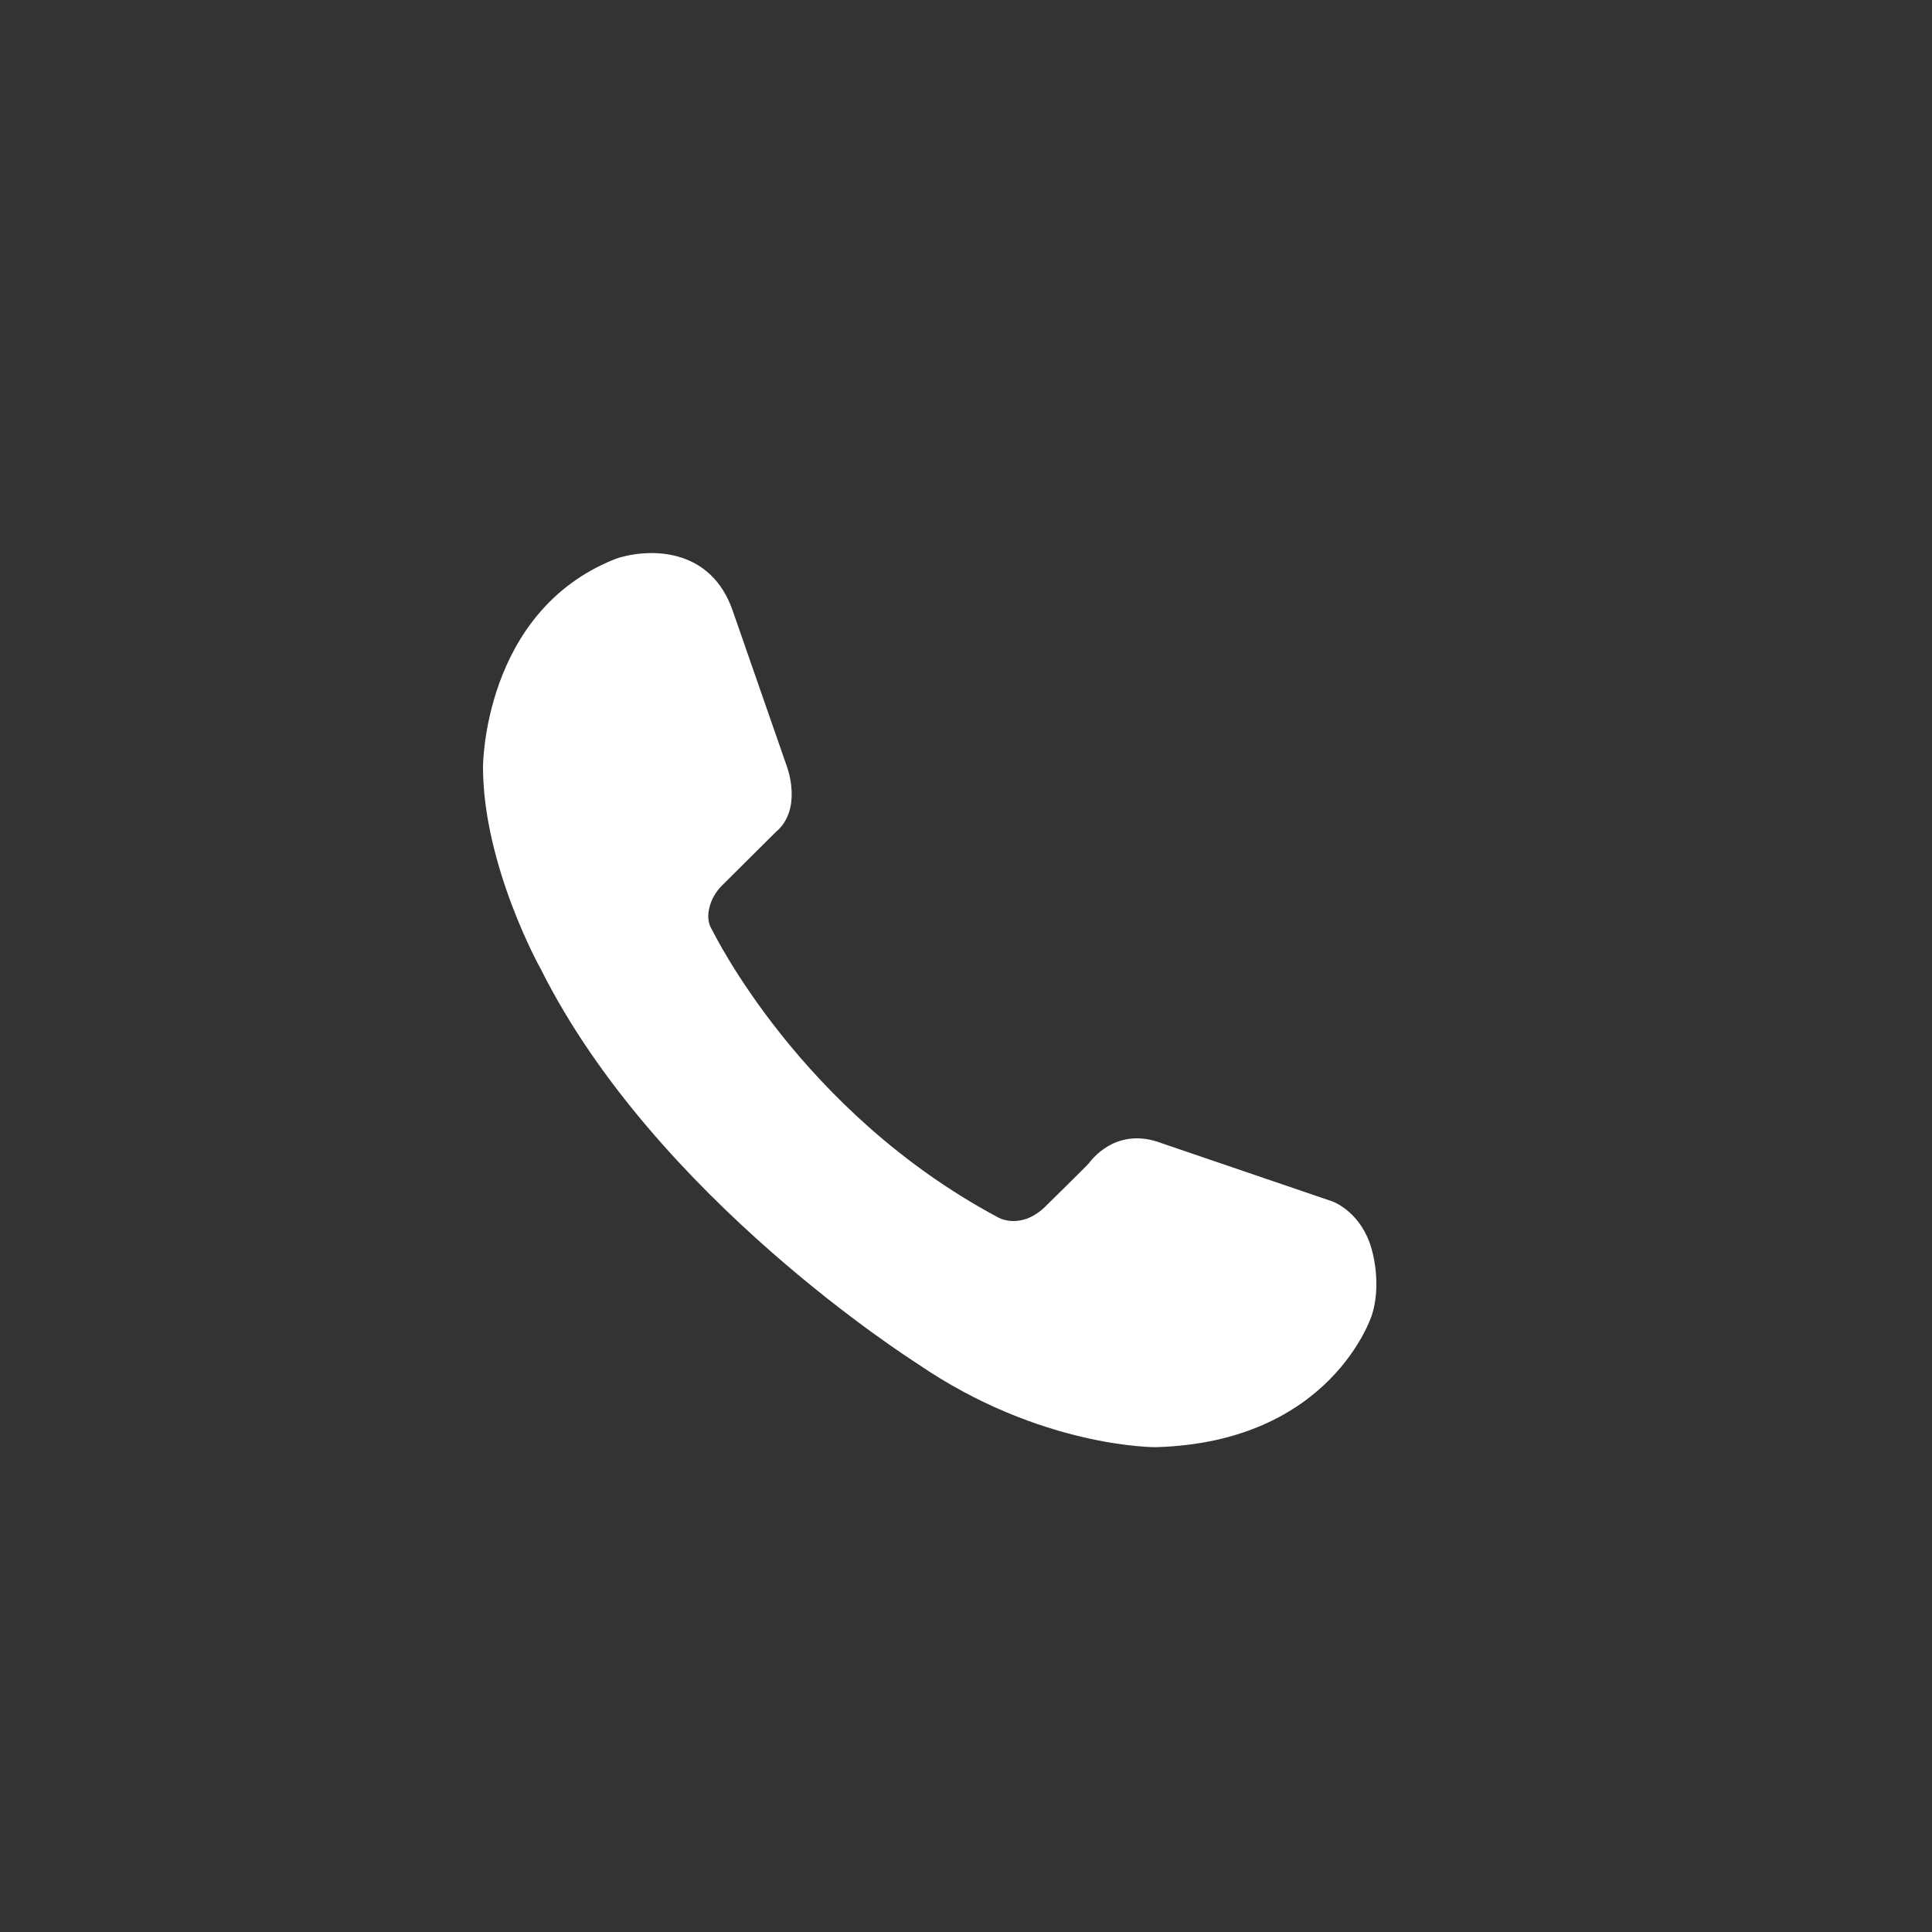 <?xml version="1.0" encoding="utf-8"?>
<!-- Generator: Adobe Illustrator 26.0.1, SVG Export Plug-In . SVG Version: 6.00 Build 0)  -->
<svg version="1.1" id="Layer_1" xmlns="http://www.w3.org/2000/svg" xmlns:xlink="http://www.w3.org/1999/xlink" x="0px" y="0px"
	 viewBox="0 0 2000 2000" style="enable-background:new 0 0 2000 2000;" xml:space="preserve">
<rect x="0" y="0" width="2000" height="2000" fill="#333333" stroke="none"/>
<style type="text/css">
	.st0{fill:#FFFFFF;}
</style>
<g>
	<path class="st0" d="M500,793.8c0,0,0-159.9,135.6-214.6c0,0,2.3-1,6.3-2.2c37.3-10.3,94.3-6.7,116.1,53.8l56.7,163
		c0,0,16.7,44.1-11.8,67.7c-0.9,0.8-55.6,55.3-55.6,55.3c-6.3,6.3-10.9,14.2-13,22.9c-1.7,7.1-1.9,15.3,2.6,22.5
		c1.4,2.2,91.2,188.6,296.4,298.1c0,0,22.3,13.2,47.6-10.1c0,0,44.8-44,46.3-46c6.6-8.8,32.1-37.2,75.2-20.8c0,0,174.7,59.6,176,60
		c5.5,1.7,31.1,13.9,41.2,48.5c6.7,23.1,7,50.1,0.5,69.6c0,0-41.5,131.6-223.7,136.6c0,0-119.2,1-246.7-86.4
		c-3.5-2.4-271.4-171.4-389.9-408.6C559.7,1003.3,500,896,500,793.8z"/>
</g>
<g>
</g>
<g>
</g>
<g>
</g>
<g>
</g>
<g>
</g>
<g>
</g>
</svg>

